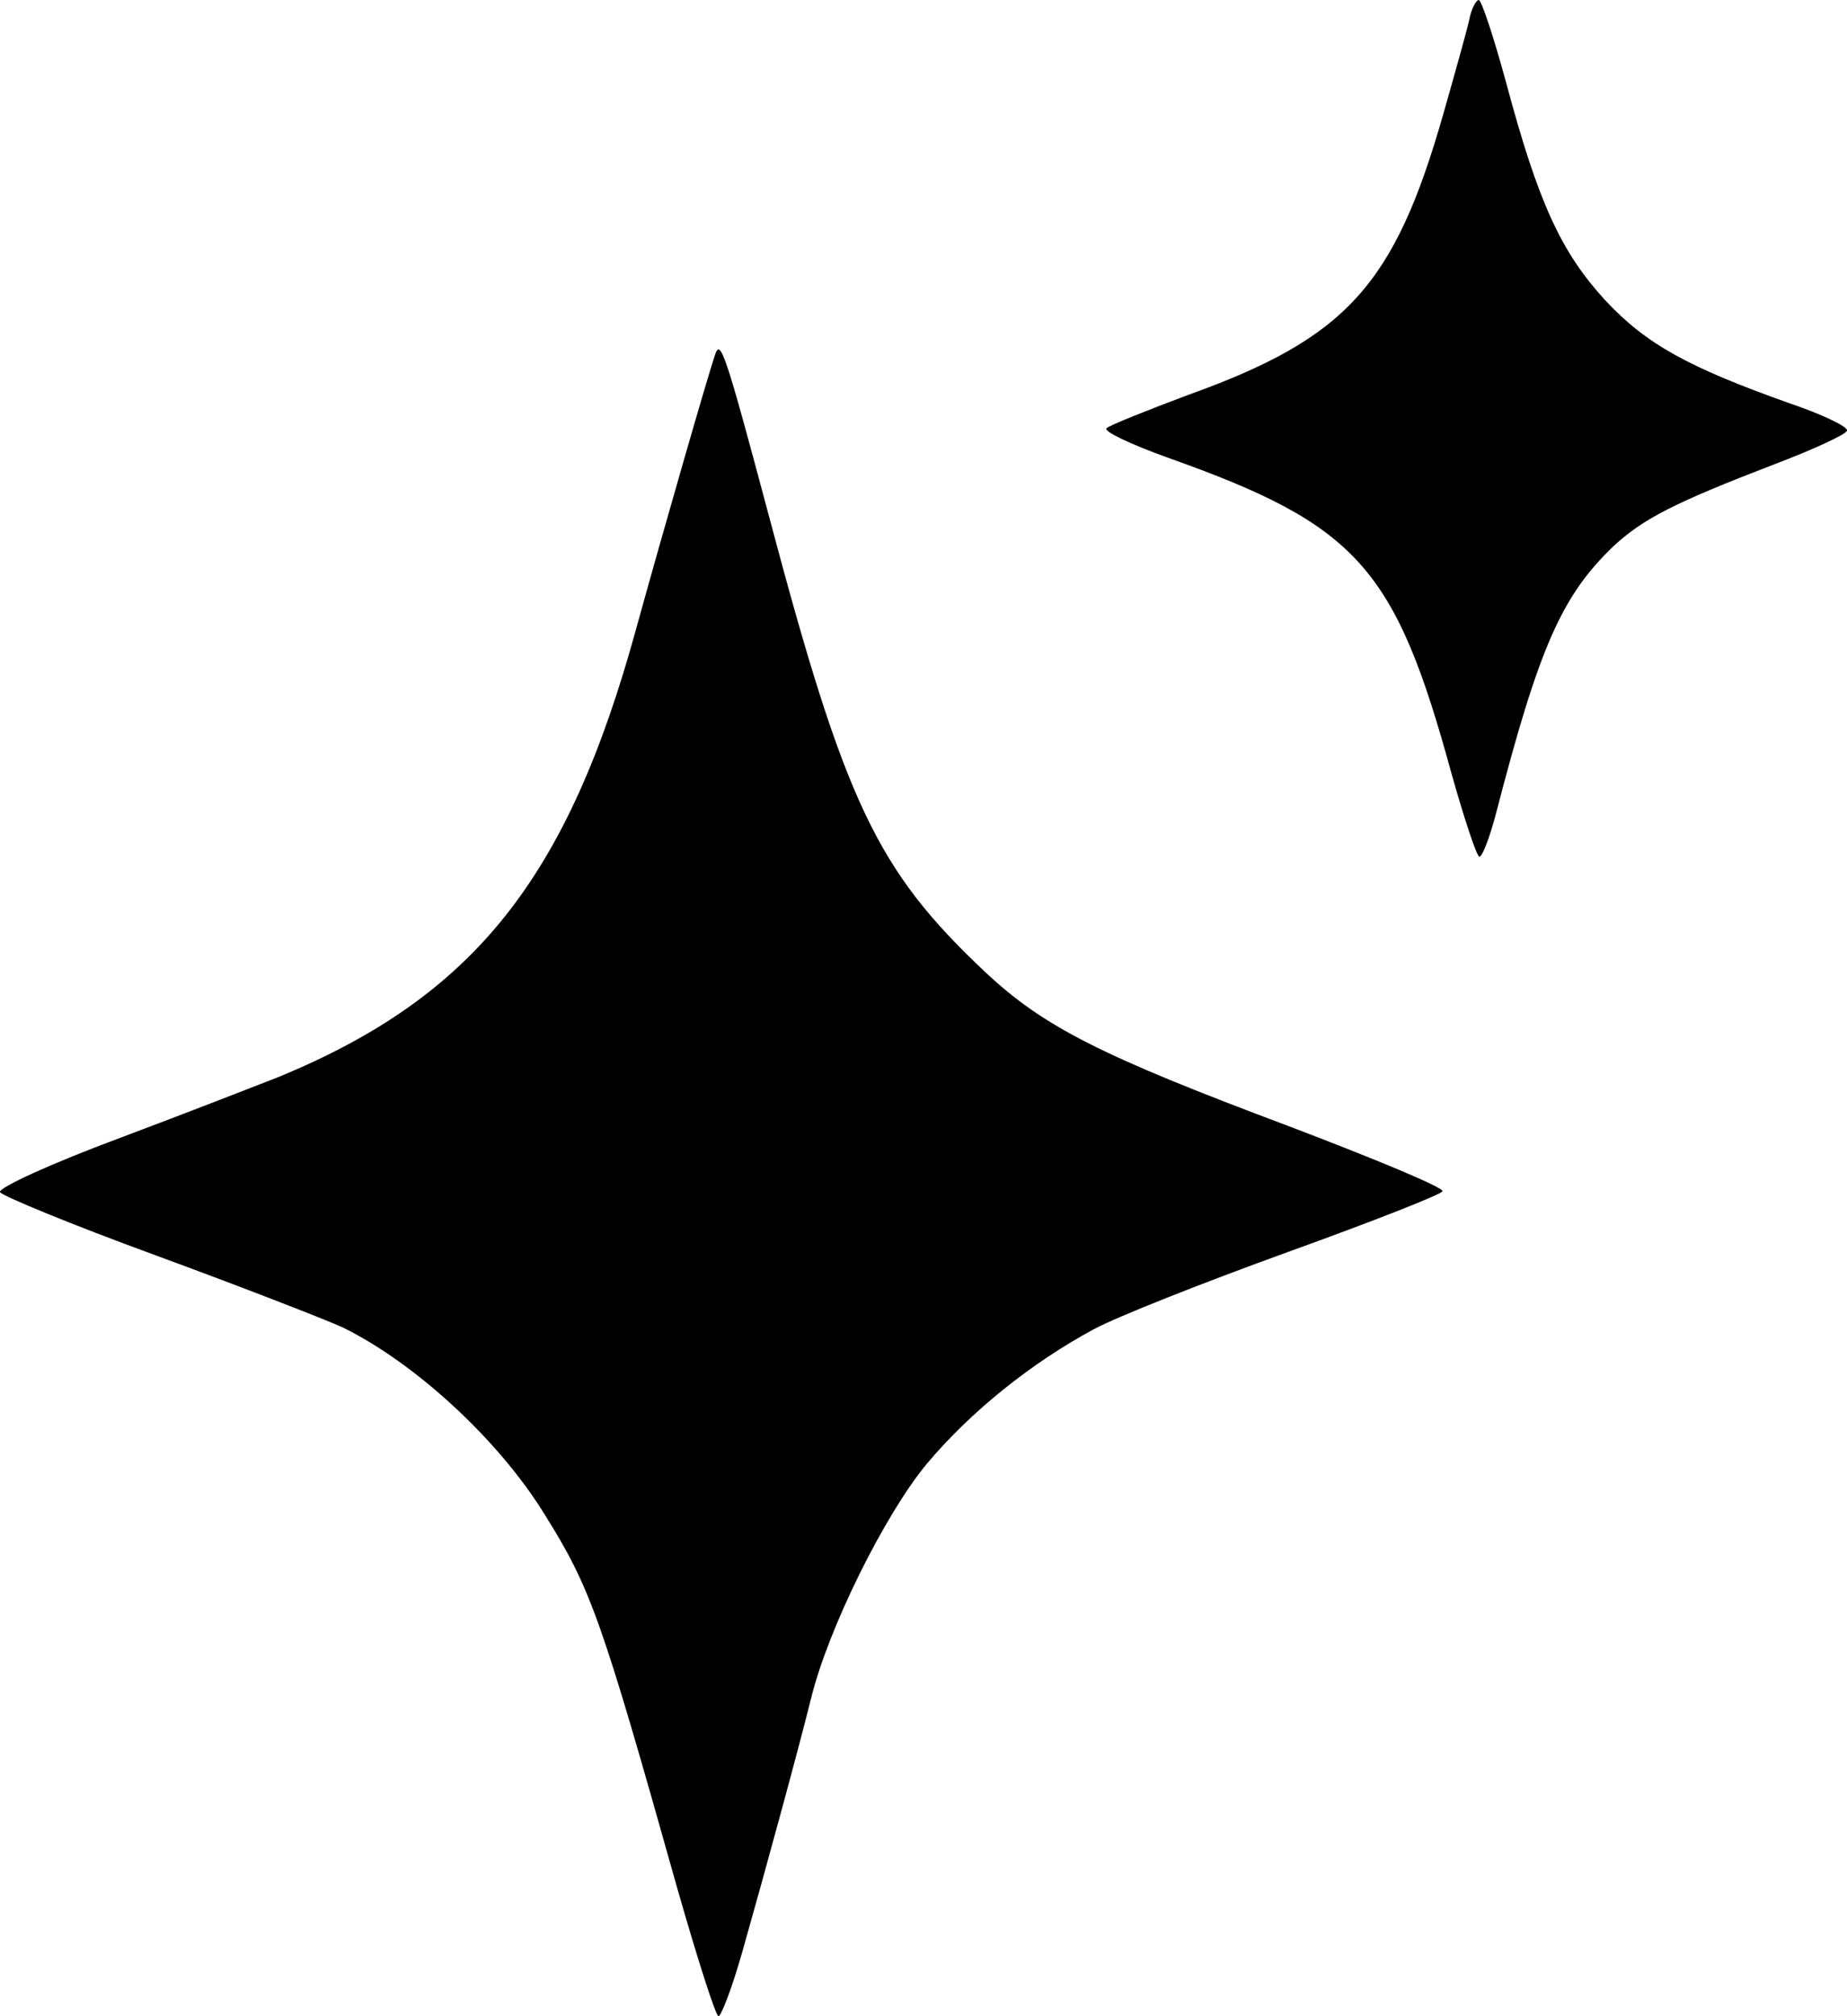 <svg width="11" height="12" viewBox="0 0 11 12" fill="none" xmlns="http://www.w3.org/2000/svg">
<path d="M8.75 0.119C8.734 0.189 8.664 0.44 8.595 0.681C8.305 1.697 8.019 2.013 7.072 2.352C6.827 2.444 6.606 2.532 6.59 2.549C6.57 2.567 6.737 2.646 6.958 2.725C8.084 3.125 8.309 3.376 8.644 4.602C8.721 4.875 8.795 5.099 8.811 5.099C8.828 5.099 8.872 4.985 8.909 4.844C9.166 3.851 9.301 3.547 9.607 3.253C9.787 3.086 9.971 2.993 10.563 2.765C10.796 2.677 10.996 2.585 11 2.563C11.008 2.541 10.853 2.466 10.657 2.4C10.052 2.185 9.803 2.048 9.558 1.785C9.297 1.499 9.162 1.209 8.97 0.492C8.897 0.224 8.823 0 8.807 0C8.791 0 8.762 0.053 8.75 0.119ZM4.259 2.11C4.218 2.229 3.957 3.134 3.789 3.741C3.381 5.231 2.821 5.93 1.662 6.409C1.539 6.457 1.111 6.624 0.711 6.774C0.31 6.923 -0.008 7.068 0 7.095C0.008 7.116 0.425 7.288 0.931 7.473C1.433 7.657 1.931 7.851 2.038 7.899C2.47 8.11 2.968 8.567 3.242 9.011C3.52 9.455 3.581 9.631 4.034 11.24C4.153 11.657 4.263 12 4.279 12C4.295 12 4.361 11.829 4.422 11.613C4.569 11.095 4.757 10.404 4.83 10.11C4.932 9.692 5.271 9.011 5.52 8.712C5.782 8.4 6.145 8.11 6.513 7.912C6.651 7.837 7.174 7.631 7.672 7.451C8.174 7.27 8.587 7.108 8.591 7.09C8.599 7.068 8.187 6.897 7.676 6.703C6.549 6.281 6.214 6.11 5.867 5.785C5.222 5.178 5.034 4.782 4.581 3.077C4.316 2.084 4.291 2.018 4.259 2.11Z" fill="black"/>
</svg>
